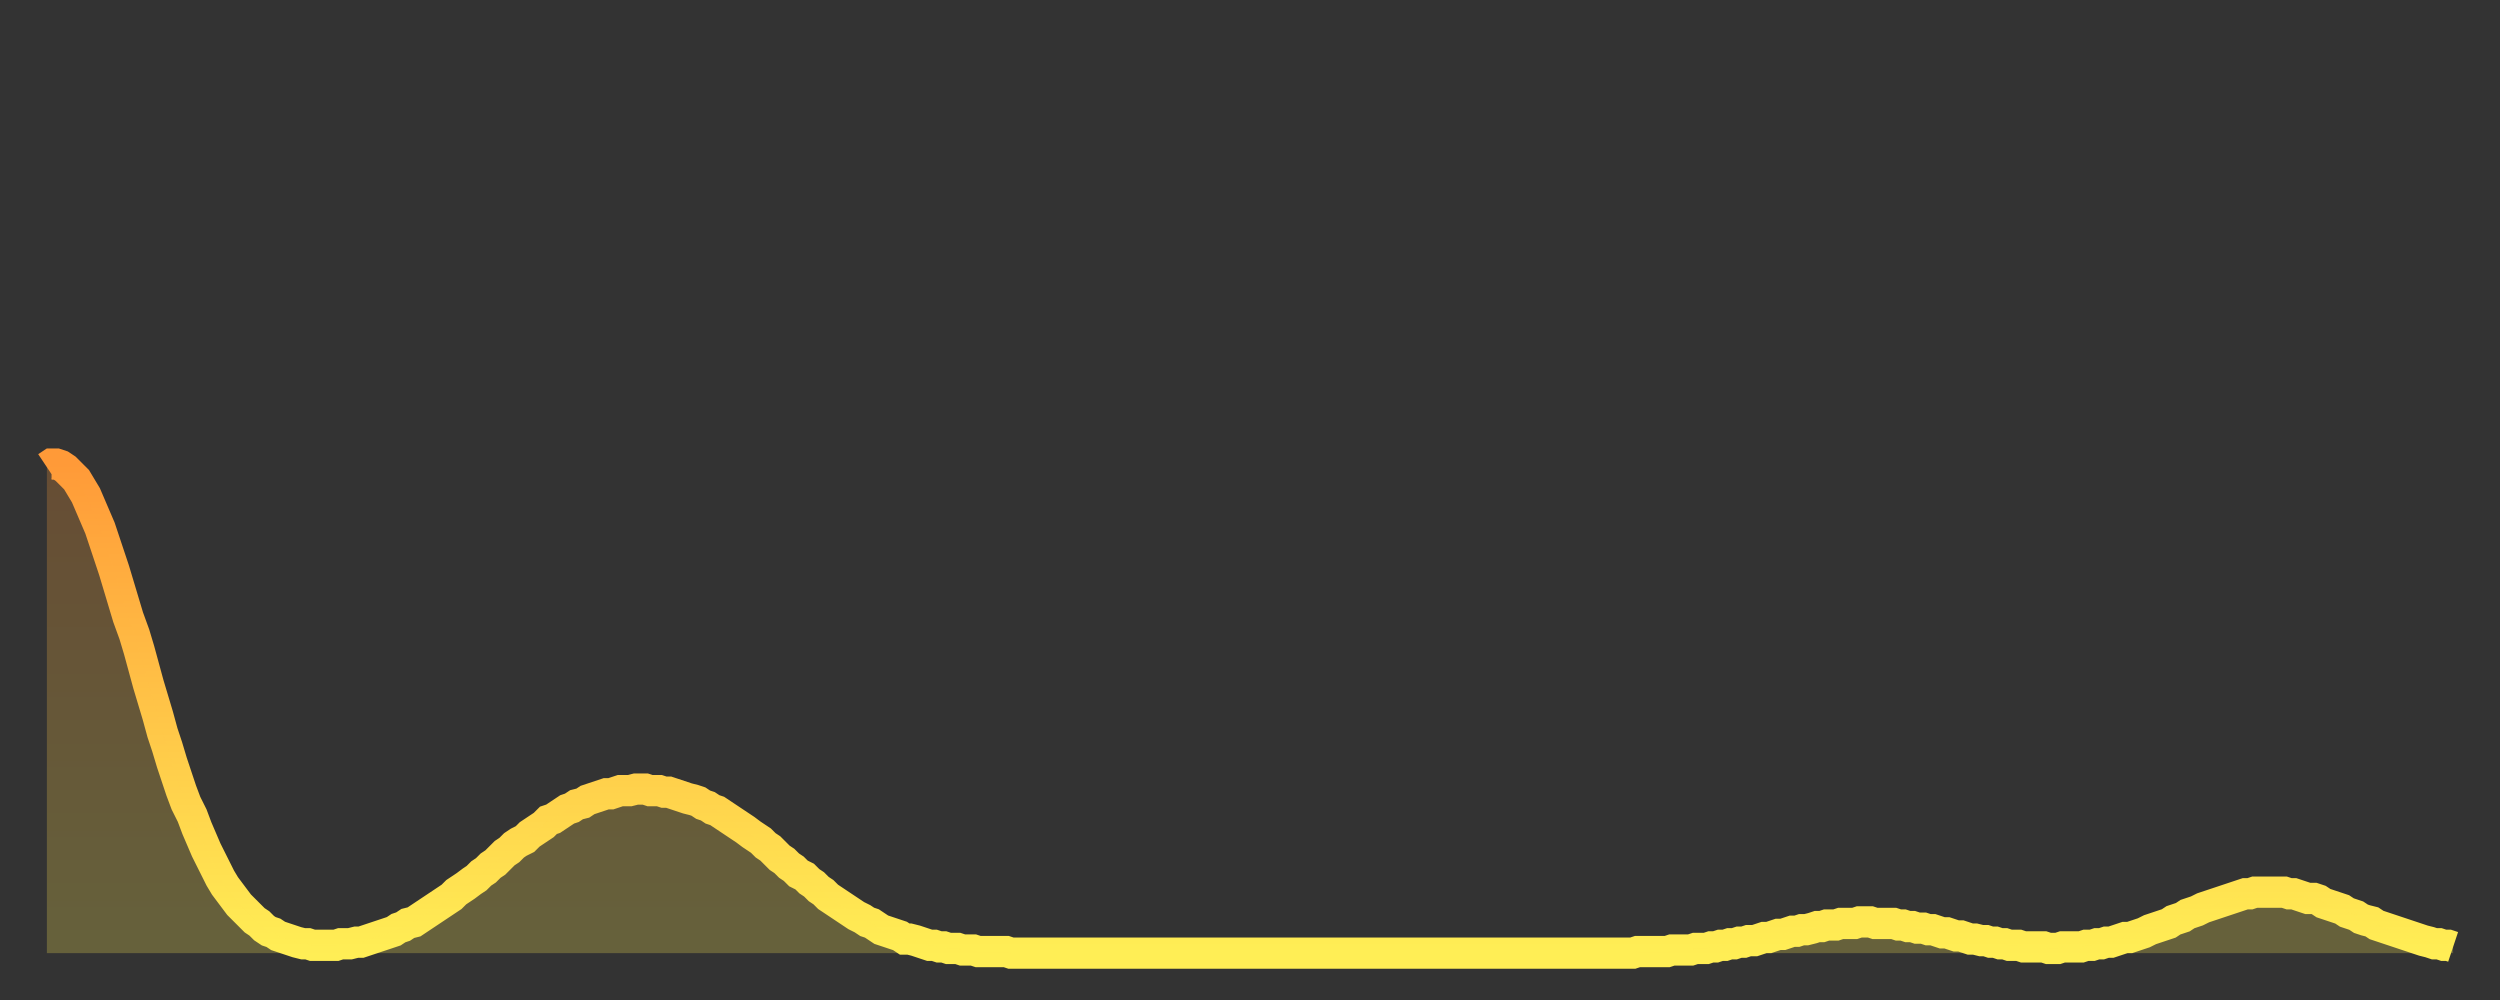 <?xml version="1.0" encoding="utf-8" ?>
<svg baseProfile="full" height="64" version="1.1" width="160" xmlns="http://www.w3.org/2000/svg" xmlns:ev="http://www.w3.org/2001/xml-events" xmlns:xlink="http://www.w3.org/1999/xlink"><rect width="100%" height="100%" fill="#333333" stroke="none"/><defs><linearGradient id="id114412" x1="0" x2="0" y1="0" y2="1"><stop offset="0%" stop-color="#ff9a38" /><stop offset="50%" stop-color="#ffc447" /><stop offset="100%" stop-color="#ffee55" /></linearGradient></defs><g transform="translate(3,3)"><g><path d="M 0.0 26.9 0.3 26.7 0.6 26.7 0.9 26.8 1.2 27.0 1.5 27.3 1.9 27.7 2.2 28.2 2.5 28.7 2.8 29.4 3.1 30.1 3.4 30.8 3.7 31.7 4.0 32.6 4.3 33.5 4.6 34.5 4.9 35.5 5.2 36.5 5.6 37.6 5.9 38.6 6.2 39.7 6.5 40.8 6.8 41.8 7.1 42.8 7.4 43.9 7.7 44.8 8.0 45.8 8.3 46.7 8.6 47.6 8.9 48.4 9.3 49.2 9.6 50.0 9.9 50.7 10.2 51.4 10.5 52.0 10.8 52.6 11.1 53.2 11.4 53.7 11.7 54.1 12.0 54.5 12.3 54.9 12.7 55.3 13.0 55.6 13.3 55.9 13.6 56.1 13.9 56.4 14.2 56.6 14.5 56.7 14.8 56.9 15.1 57.0 15.4 57.1 15.7 57.2 16.0 57.3 16.4 57.4 16.7 57.4 17.0 57.5 17.3 57.5 17.6 57.5 17.9 57.5 18.2 57.5 18.5 57.5 18.8 57.4 19.1 57.4 19.4 57.4 19.8 57.3 20.1 57.3 20.4 57.2 20.7 57.1 21.0 57.0 21.3 56.9 21.6 56.8 21.9 56.7 22.2 56.6 22.5 56.4 22.8 56.3 23.1 56.1 23.5 56.0 23.8 55.8 24.1 55.6 24.4 55.4 24.7 55.2 25.0 55.0 25.3 54.8 25.6 54.6 25.9 54.4 26.2 54.1 26.5 53.9 26.8 53.7 27.2 53.4 27.5 53.2 27.8 52.9 28.1 52.7 28.4 52.4 28.7 52.2 29.0 51.9 29.3 51.6 29.6 51.4 29.9 51.1 30.2 50.9 30.6 50.7 30.9 50.4 31.2 50.2 31.5 50.0 31.8 49.8 32.1 49.5 32.4 49.4 32.7 49.2 33.0 49.0 33.3 48.8 33.6 48.7 33.9 48.5 34.3 48.4 34.6 48.2 34.9 48.1 35.2 48.0 35.5 47.9 35.8 47.8 36.1 47.8 36.4 47.7 36.7 47.6 37.0 47.6 37.3 47.6 37.7 47.5 38.0 47.5 38.3 47.5 38.6 47.6 38.9 47.6 39.2 47.6 39.5 47.7 39.8 47.7 40.1 47.8 40.4 47.9 40.7 48.0 41.0 48.1 41.4 48.2 41.7 48.3 42.0 48.5 42.3 48.6 42.6 48.8 42.9 48.9 43.2 49.1 43.5 49.3 43.8 49.5 44.1 49.7 44.4 49.9 44.7 50.1 45.1 50.4 45.4 50.6 45.7 50.8 46.0 51.1 46.3 51.3 46.6 51.6 46.9 51.9 47.2 52.1 47.5 52.4 47.8 52.6 48.1 52.9 48.5 53.1 48.8 53.4 49.1 53.6 49.4 53.9 49.7 54.1 50.0 54.4 50.3 54.6 50.6 54.8 50.9 55.0 51.2 55.2 51.5 55.4 51.8 55.6 52.2 55.8 52.5 56.0 52.8 56.1 53.1 56.3 53.4 56.5 53.7 56.6 54.0 56.7 54.3 56.8 54.6 56.9 54.9 57.1 55.2 57.1 55.6 57.2 55.9 57.3 56.2 57.4 56.5 57.5 56.8 57.5 57.1 57.6 57.4 57.6 57.7 57.7 58.0 57.7 58.3 57.7 58.6 57.8 58.9 57.8 59.3 57.8 59.6 57.9 59.9 57.9 60.2 57.9 60.5 57.9 60.8 57.9 61.1 57.9 61.4 57.9 61.7 58.0 62.0 58.0 62.3 58.0 62.6 58.0 63.0 58.0 63.3 58.0 63.6 58.0 63.9 58.0 64.2 58.0 64.5 58.0 64.8 58.0 65.1 58.0 65.4 58.0 65.7 58.0 66.0 58.0 66.4 58.0 66.7 58.0 67.0 58.0 67.3 58.0 67.6 58.0 67.9 58.0 68.2 58.0 68.5 58.0 68.8 58.0 69.1 58.0 69.4 58.0 69.7 58.0 70.1 58.0 70.4 58.0 70.7 58.0 71.0 58.0 71.3 58.0 71.6 58.0 71.9 58.0 72.2 58.0 72.5 58.0 72.8 58.0 73.1 58.0 73.5 58.0 73.8 58.0 74.1 58.0 74.4 58.0 74.7 58.0 75.0 58.0 75.3 58.0 75.6 58.0 75.9 58.0 76.2 58.0 76.5 58.0 76.8 58.0 77.2 58.0 77.5 58.0 77.8 58.0 78.1 58.0 78.4 58.0 78.7 58.0 79.0 58.0 79.3 58.0 79.6 58.0 79.9 58.0 80.2 58.0 80.5 58.0 80.9 58.0 81.2 58.0 81.5 58.0 81.8 58.0 82.1 58.0 82.4 58.0 82.7 58.0 83.0 58.0 83.3 58.0 83.6 58.0 83.9 58.0 84.3 58.0 84.6 58.0 84.9 58.0 85.2 58.0 85.5 58.0 85.8 58.0 86.1 58.0 86.4 58.0 86.7 58.0 87.0 58.0 87.3 58.0 87.6 58.0 88.0 58.0 88.3 58.0 88.6 58.0 88.9 58.0 89.2 58.0 89.5 58.0 89.8 58.0 90.1 58.0 90.4 58.0 90.7 58.0 91.0 58.0 91.4 58.0 91.7 58.0 92.0 58.0 92.3 58.0 92.6 58.0 92.9 58.0 93.2 58.0 93.5 58.0 93.8 58.0 94.1 58.0 94.4 58.0 94.7 58.0 95.1 58.0 95.4 58.0 95.7 58.0 96.0 58.0 96.3 58.0 96.6 58.0 96.9 58.0 97.2 58.0 97.5 58.0 97.8 58.0 98.1 58.0 98.4 58.0 98.8 58.0 99.1 58.0 99.4 58.0 99.7 58.0 100.0 58.0 100.3 58.0 100.6 58.0 100.9 58.0 101.2 58.0 101.5 58.0 101.8 57.9 102.2 57.9 102.5 57.9 102.8 57.9 103.1 57.9 103.4 57.9 103.7 57.9 104.0 57.8 104.3 57.8 104.6 57.8 104.9 57.8 105.2 57.8 105.5 57.7 105.9 57.7 106.2 57.7 106.5 57.6 106.8 57.6 107.1 57.5 107.4 57.5 107.7 57.4 108.0 57.4 108.3 57.3 108.6 57.3 108.9 57.2 109.3 57.2 109.6 57.1 109.9 57.0 110.2 57.0 110.5 56.9 110.8 56.8 111.1 56.8 111.4 56.7 111.7 56.6 112.0 56.6 112.3 56.5 112.6 56.5 113.0 56.4 113.3 56.3 113.6 56.3 113.9 56.2 114.2 56.2 114.5 56.2 114.8 56.1 115.1 56.1 115.4 56.1 115.7 56.1 116.0 56.0 116.3 56.0 116.7 56.0 117.0 56.1 117.3 56.1 117.6 56.1 117.9 56.1 118.2 56.1 118.5 56.2 118.8 56.2 119.1 56.3 119.4 56.3 119.7 56.4 120.1 56.4 120.4 56.5 120.7 56.5 121.0 56.6 121.3 56.7 121.6 56.7 121.9 56.8 122.2 56.9 122.5 56.9 122.8 57.0 123.1 57.1 123.4 57.1 123.8 57.2 124.1 57.2 124.4 57.3 124.7 57.3 125.0 57.4 125.3 57.4 125.6 57.5 125.9 57.5 126.2 57.5 126.5 57.6 126.8 57.6 127.2 57.6 127.5 57.6 127.8 57.6 128.1 57.7 128.4 57.7 128.7 57.7 129.0 57.6 129.3 57.6 129.6 57.6 129.9 57.6 130.2 57.6 130.5 57.5 130.9 57.5 131.2 57.4 131.5 57.4 131.8 57.3 132.1 57.3 132.4 57.2 132.7 57.1 133.0 57.0 133.3 57.0 133.6 56.9 133.9 56.8 134.2 56.7 134.6 56.5 134.9 56.4 135.2 56.3 135.5 56.2 135.8 56.1 136.1 55.9 136.4 55.8 136.7 55.7 137.0 55.5 137.3 55.4 137.6 55.3 138.0 55.1 138.3 55.0 138.6 54.9 138.9 54.8 139.2 54.7 139.5 54.6 139.8 54.5 140.1 54.4 140.4 54.3 140.7 54.2 141.0 54.2 141.3 54.1 141.7 54.1 142.0 54.1 142.3 54.1 142.6 54.1 142.9 54.1 143.2 54.1 143.5 54.2 143.8 54.2 144.1 54.3 144.4 54.4 144.7 54.5 145.1 54.5 145.4 54.6 145.7 54.8 146.0 54.9 146.3 55.0 146.6 55.1 146.9 55.2 147.2 55.4 147.5 55.5 147.8 55.6 148.1 55.8 148.4 55.9 148.8 56.0 149.1 56.2 149.4 56.3 149.7 56.4 150.0 56.5 150.3 56.6 150.6 56.7 150.9 56.8 151.2 56.9 151.5 57.0 151.8 57.1 152.1 57.2 152.5 57.3 152.8 57.4 153.1 57.4 153.4 57.5 153.7 57.5 154.0 57.6" fill="none" id="graph-curve" opacity="1" stroke="url(#id114412)" stroke-width="2" /><path d="M 0 58 L 0.0 26.9 0.3 26.7 0.6 26.7 0.9 26.8 1.2 27.0 1.5 27.3 1.9 27.7 2.2 28.2 2.5 28.7 2.8 29.4 3.1 30.1 3.4 30.8 3.7 31.7 4.0 32.6 4.3 33.5 4.6 34.5 4.9 35.5 5.2 36.5 5.6 37.6 5.9 38.6 6.2 39.7 6.5 40.8 6.8 41.8 7.1 42.8 7.4 43.9 7.7 44.8 8.0 45.8 8.3 46.7 8.6 47.6 8.9 48.4 9.3 49.2 9.6 50.0 9.9 50.7 10.2 51.4 10.5 52.0 10.8 52.6 11.1 53.2 11.4 53.7 11.7 54.1 12.0 54.5 12.3 54.9 12.7 55.3 13.0 55.6 13.3 55.9 13.6 56.1 13.9 56.4 14.2 56.6 14.5 56.7 14.8 56.9 15.1 57.0 15.4 57.1 15.7 57.2 16.0 57.3 16.4 57.4 16.7 57.4 17.0 57.5 17.3 57.5 17.6 57.5 17.9 57.5 18.2 57.5 18.5 57.5 18.8 57.4 19.1 57.4 19.4 57.4 19.8 57.3 20.1 57.3 20.4 57.2 20.7 57.1 21.0 57.0 21.3 56.9 21.6 56.8 21.9 56.7 22.2 56.6 22.5 56.4 22.8 56.3 23.1 56.1 23.5 56.0 23.8 55.8 24.1 55.6 24.4 55.4 24.7 55.2 25.0 55.0 25.3 54.8 25.6 54.6 25.9 54.4 26.2 54.1 26.5 53.9 26.8 53.7 27.2 53.4 27.5 53.2 27.8 52.9 28.1 52.7 28.4 52.4 28.7 52.2 29.0 51.9 29.3 51.6 29.6 51.4 29.9 51.1 30.2 50.9 30.6 50.7 30.9 50.4 31.2 50.2 31.5 50.0 31.8 49.8 32.1 49.5 32.4 49.4 32.7 49.2 33.0 49.0 33.3 48.8 33.6 48.7 33.9 48.5 34.3 48.4 34.6 48.2 34.9 48.1 35.2 48.0 35.5 47.9 35.8 47.8 36.1 47.8 36.4 47.7 36.7 47.6 37.0 47.6 37.3 47.6 37.7 47.5 38.0 47.5 38.3 47.5 38.6 47.6 38.9 47.6 39.2 47.6 39.5 47.7 39.8 47.7 40.1 47.8 40.4 47.9 40.7 48.0 41.0 48.1 41.4 48.2 41.7 48.3 42.0 48.5 42.3 48.6 42.6 48.8 42.9 48.9 43.2 49.1 43.5 49.3 43.8 49.5 44.1 49.7 44.4 49.9 44.7 50.1 45.1 50.4 45.4 50.6 45.7 50.8 46.0 51.1 46.3 51.3 46.6 51.6 46.9 51.9 47.2 52.1 47.5 52.4 47.8 52.6 48.1 52.9 48.5 53.1 48.8 53.4 49.1 53.6 49.4 53.9 49.7 54.1 50.0 54.4 50.3 54.6 50.6 54.8 50.9 55.0 51.2 55.2 51.5 55.4 51.8 55.6 52.2 55.8 52.5 56.0 52.8 56.1 53.1 56.3 53.4 56.5 53.7 56.6 54.0 56.7 54.3 56.8 54.6 56.9 54.9 57.1 55.2 57.1 55.6 57.2 55.9 57.3 56.2 57.4 56.5 57.5 56.8 57.5 57.1 57.6 57.4 57.6 57.7 57.7 58.0 57.7 58.3 57.7 58.6 57.8 58.9 57.8 59.3 57.8 59.6 57.9 59.9 57.9 60.2 57.9 60.5 57.9 60.8 57.9 61.1 57.9 61.4 57.9 61.7 58.0 62.0 58.0 62.3 58.0 62.6 58.0 63.0 58.0 63.3 58.0 63.6 58.0 63.9 58.0 64.2 58.0 64.5 58.0 64.8 58.0 65.1 58.0 65.4 58.0 65.7 58.0 66.0 58.0 66.4 58.0 66.7 58.0 67.0 58.0 67.3 58.0 67.6 58.0 67.9 58.0 68.2 58.0 68.5 58.0 68.8 58.0 69.1 58.0 69.4 58.0 69.7 58.0 70.1 58.0 70.4 58.0 70.7 58.0 71.0 58.0 71.3 58.0 71.6 58.0 71.9 58.0 72.2 58.0 72.5 58.0 72.8 58.0 73.1 58.0 73.5 58.0 73.8 58.0 74.1 58.0 74.4 58.0 74.7 58.0 75.0 58.0 75.3 58.0 75.6 58.0 75.9 58.0 76.2 58.0 76.5 58.0 76.8 58.0 77.2 58.0 77.5 58.0 77.8 58.0 78.1 58.0 78.4 58.0 78.7 58.0 79.0 58.0 79.3 58.0 79.6 58.0 79.9 58.0 80.2 58.0 80.5 58.0 80.9 58.0 81.2 58.0 81.5 58.0 81.8 58.0 82.1 58.0 82.4 58.0 82.7 58.0 83.0 58.0 83.3 58.0 83.6 58.0 83.9 58.0 84.3 58.0 84.6 58.0 84.9 58.0 85.2 58.0 85.5 58.0 85.8 58.0 86.1 58.0 86.4 58.0 86.7 58.0 87.0 58.0 87.3 58.0 87.6 58.0 88.0 58.0 88.3 58.0 88.6 58.0 88.9 58.0 89.2 58.0 89.5 58.0 89.8 58.0 90.1 58.0 90.4 58.0 90.7 58.0 91.0 58.0 91.4 58.0 91.7 58.0 92.0 58.0 92.3 58.0 92.6 58.0 92.9 58.0 93.2 58.0 93.5 58.0 93.8 58.0 94.1 58.0 94.4 58.0 94.7 58.0 95.1 58.0 95.4 58.0 95.7 58.0 96.0 58.0 96.3 58.0 96.6 58.0 96.9 58.0 97.2 58.0 97.5 58.0 97.8 58.0 98.1 58.0 98.4 58.0 98.8 58.0 99.1 58.0 99.4 58.0 99.7 58.0 100.0 58.0 100.3 58.0 100.6 58.0 100.9 58.0 101.2 58.0 101.5 58.0 101.8 57.9 102.2 57.9 102.5 57.9 102.8 57.9 103.1 57.9 103.4 57.9 103.7 57.9 104.0 57.8 104.3 57.8 104.6 57.8 104.9 57.8 105.2 57.8 105.5 57.7 105.9 57.7 106.2 57.7 106.5 57.6 106.8 57.6 107.1 57.5 107.4 57.5 107.7 57.4 108.0 57.4 108.3 57.3 108.6 57.3 108.9 57.2 109.3 57.2 109.6 57.1 109.9 57.0 110.2 57.0 110.5 56.9 110.8 56.8 111.1 56.8 111.4 56.7 111.7 56.6 112.0 56.6 112.3 56.5 112.6 56.5 113.0 56.4 113.3 56.3 113.6 56.3 113.9 56.2 114.2 56.2 114.5 56.2 114.8 56.1 115.1 56.1 115.4 56.1 115.7 56.1 116.0 56.0 116.3 56.0 116.7 56.0 117.0 56.1 117.3 56.1 117.6 56.1 117.9 56.1 118.2 56.1 118.5 56.2 118.8 56.2 119.1 56.3 119.4 56.3 119.7 56.4 120.1 56.4 120.4 56.5 120.7 56.5 121.0 56.6 121.3 56.7 121.6 56.7 121.9 56.8 122.2 56.9 122.5 56.9 122.8 57.0 123.1 57.1 123.4 57.1 123.8 57.2 124.1 57.2 124.4 57.3 124.7 57.3 125.0 57.4 125.3 57.4 125.6 57.5 125.9 57.5 126.2 57.5 126.5 57.6 126.8 57.6 127.2 57.6 127.5 57.6 127.8 57.6 128.1 57.7 128.4 57.7 128.7 57.7 129.0 57.6 129.3 57.6 129.6 57.6 129.9 57.6 130.2 57.6 130.5 57.5 130.9 57.5 131.2 57.4 131.5 57.4 131.8 57.3 132.1 57.3 132.4 57.2 132.7 57.1 133.0 57.0 133.3 57.0 133.6 56.9 133.9 56.8 134.2 56.7 134.6 56.5 134.9 56.4 135.2 56.3 135.5 56.2 135.8 56.1 136.1 55.9 136.4 55.8 136.7 55.7 137.0 55.5 137.3 55.4 137.6 55.3 138.0 55.1 138.3 55.0 138.6 54.9 138.9 54.8 139.2 54.7 139.5 54.6 139.8 54.5 140.1 54.4 140.4 54.3 140.7 54.2 141.0 54.2 141.3 54.1 141.7 54.1 142.0 54.1 142.3 54.1 142.6 54.1 142.9 54.1 143.2 54.1 143.5 54.2 143.8 54.2 144.1 54.3 144.4 54.4 144.7 54.5 145.1 54.5 145.4 54.6 145.7 54.8 146.0 54.9 146.3 55.0 146.6 55.1 146.9 55.2 147.2 55.4 147.5 55.5 147.8 55.6 148.1 55.8 148.4 55.9 148.8 56.0 149.1 56.2 149.4 56.3 149.7 56.4 150.0 56.5 150.3 56.6 150.6 56.7 150.9 56.8 151.2 56.9 151.5 57.0 151.8 57.1 152.1 57.2 152.5 57.3 152.8 57.4 153.1 57.4 153.4 57.5 153.7 57.5 154.0 57.6 154 58" fill="url(#id114412)" fill-opacity=".25" id="graph-shadow" /></g></g></svg>